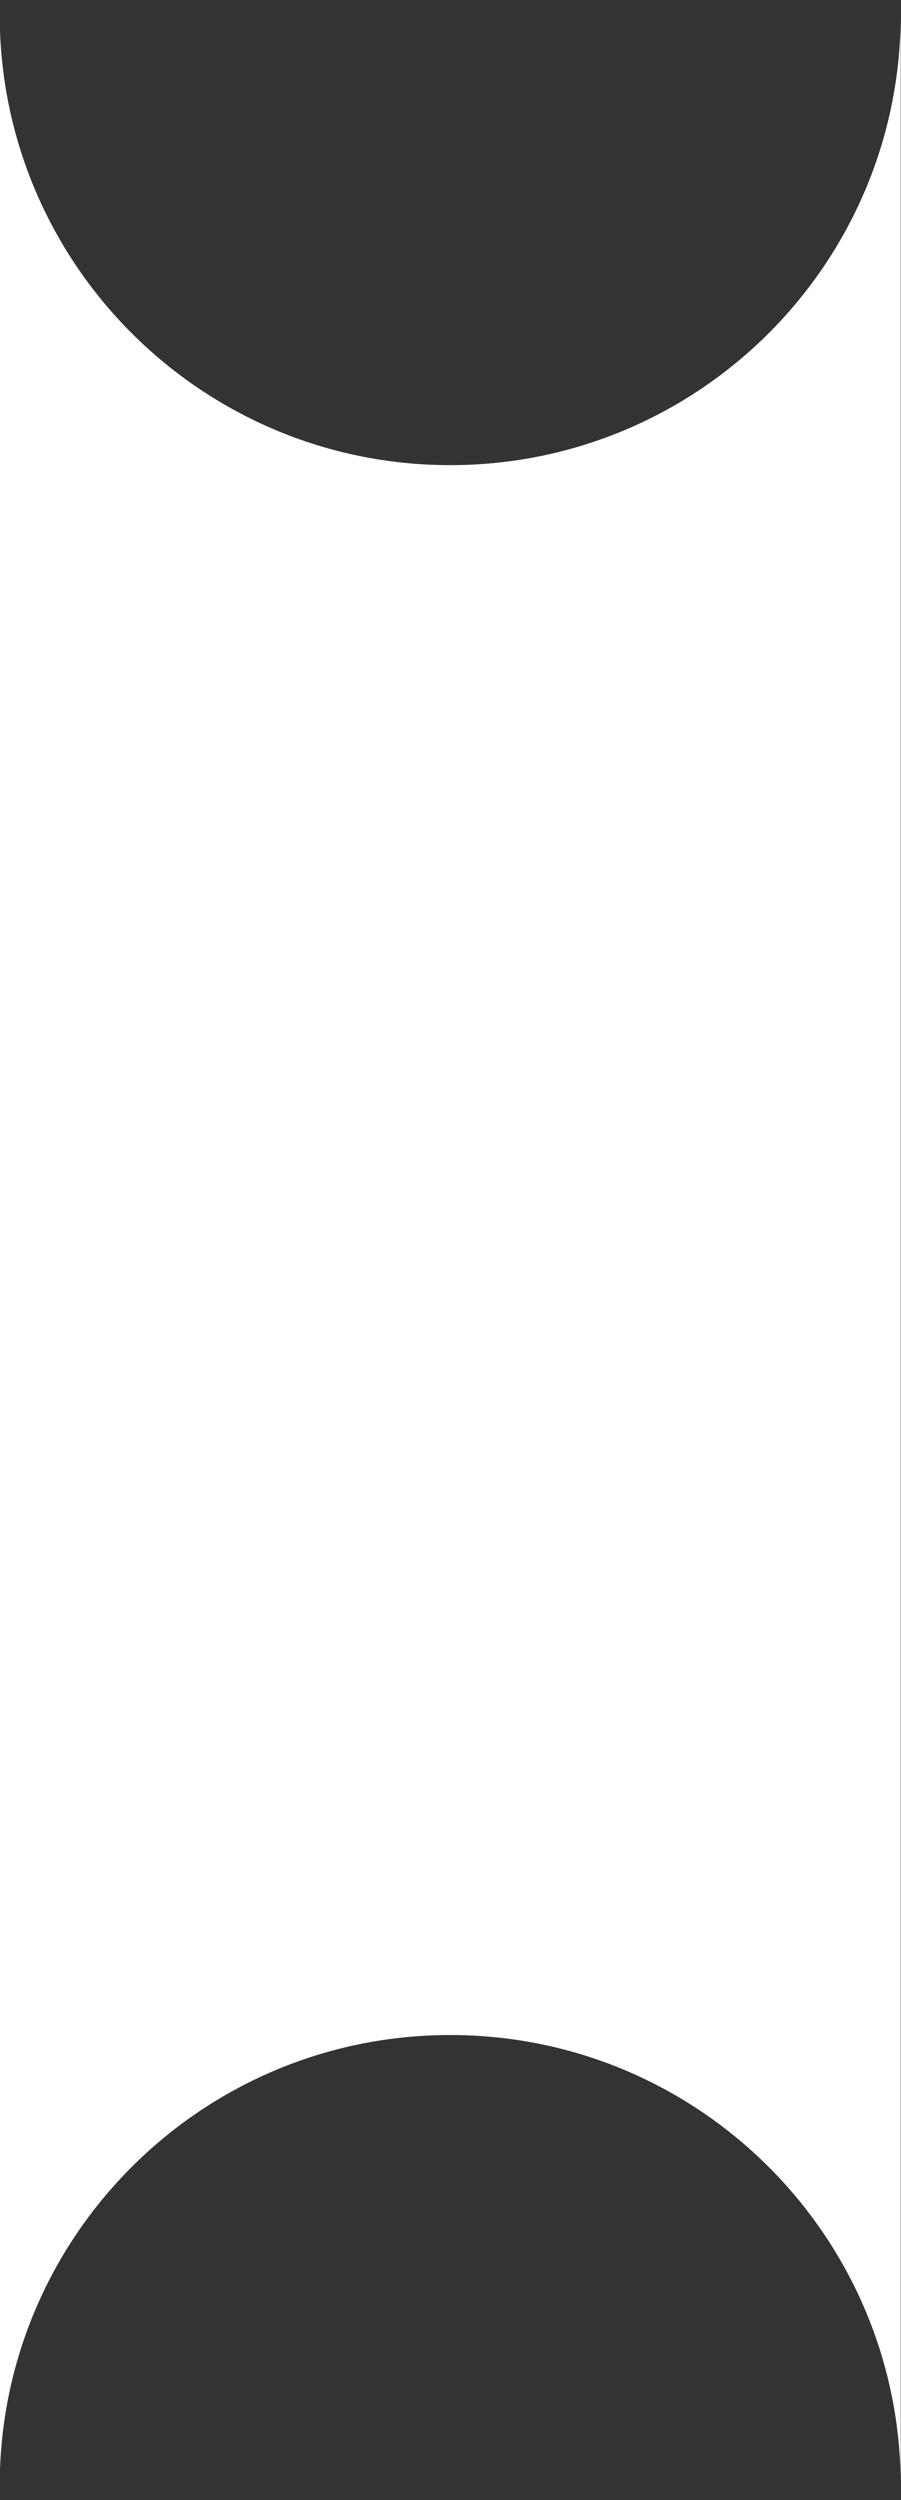 <svg width="31" height="86" viewBox="0 0 31 86" fill="none" xmlns="http://www.w3.org/2000/svg">
<rect x="0" y="0" width="31" height="86" fill="#333333" stroke="none"/>
<path fill-rule="evenodd" clip-rule="evenodd" d="M30.99 0.5L30.99 85.5C30.99 76.94 24.051 70 15.49 70C6.93 70 -0.01 76.94 -0.01 85.5L-0.01 0.5C-0.01 9.06 6.93 16 15.49 16C24.051 16 30.99 9.06 30.99 0.5Z" fill="white"/>
</svg>
